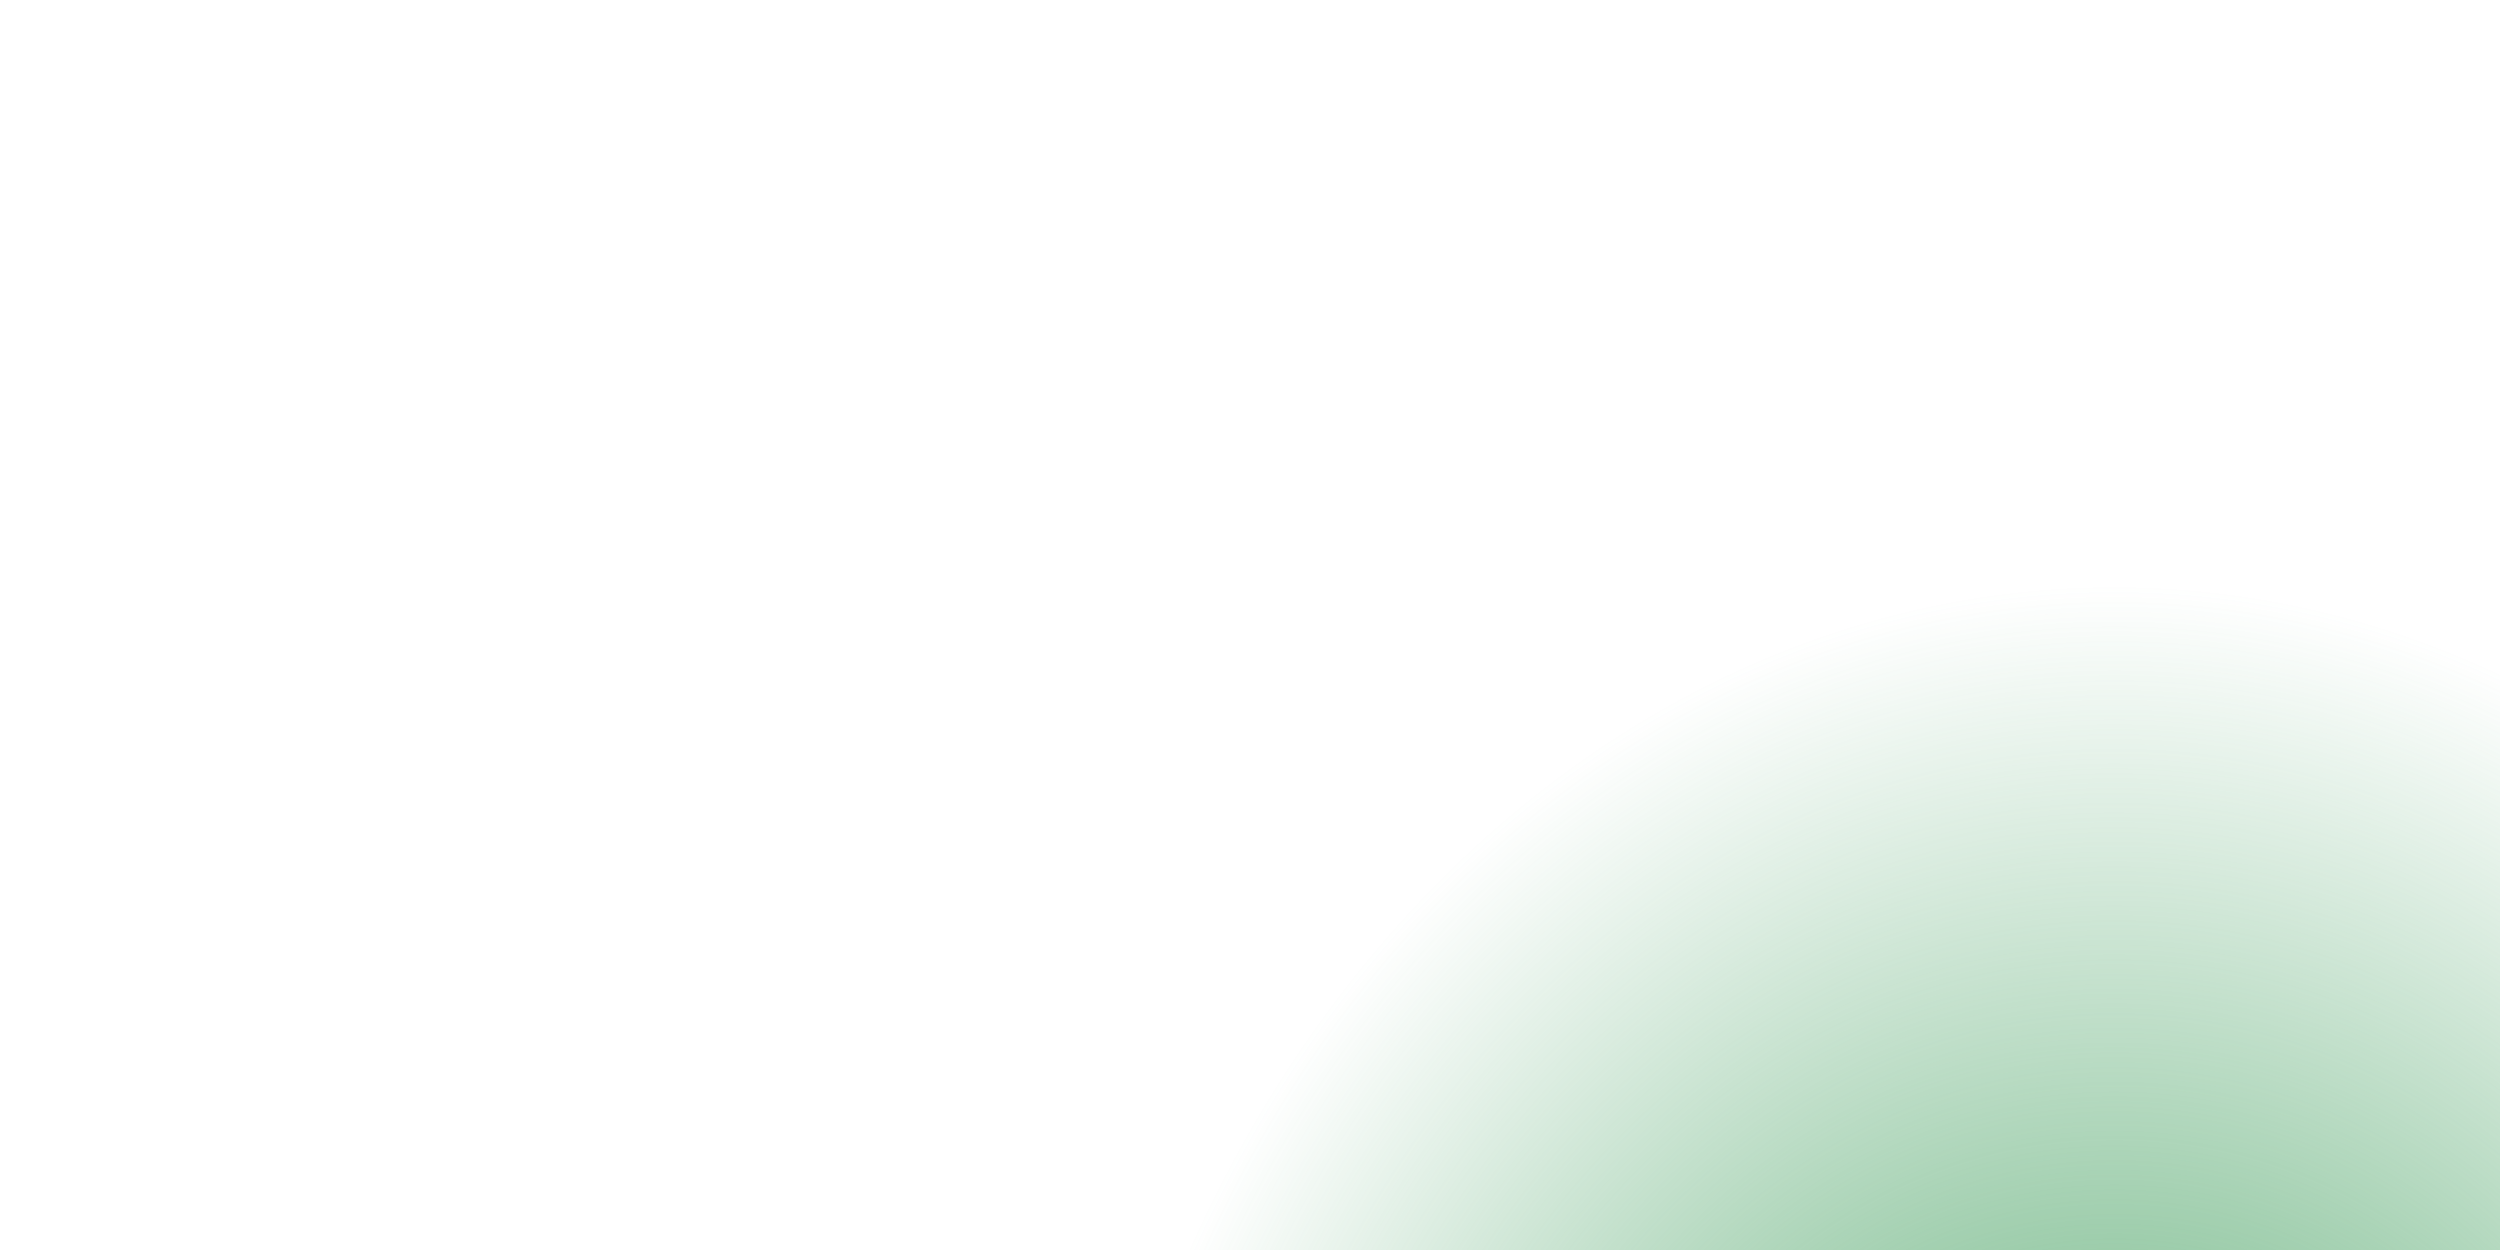 <?xml version="1.0" standalone="no"?>
<svg viewBox="0 0 120 50" width="250" height="125" xmlns="http://www.w3.org/2000/svg">
  <!-- Фільтр для розмиття -->
  <defs>
    <filter id="blurFilter">
      <feGaussianBlur in="SourceGraphic" stdDeviation="12" />
    </filter>
  </defs>
  <!-- Градієнтний круг -->
  <radialGradient id="gradient" cx="50%" cy="50%" r="50%" fx="50%" fy="50%">
    <stop offset="0%" style="stop-color: rgba(71, 161, 98, 1); stop-opacity: 1;" />
    <stop offset="80%" style="stop-color: rgba(71, 161, 98, 1); stop-opacity: 0;" />
  </radialGradient>

  <g transform="scale(1.2)">
    <path fill="url(#gradient)"
      d="M44.8,-62.9C51.3,-47.8,45.4,-27.4,45.3,-10.6C45.1,6.2,50.7,19.4,46.1,25.9C41.5,32.5,26.7,32.5,15.1,33C3.5,33.6,-4.8,34.8,-15,34.1C-25.1,33.4,-37.2,30.9,-44,23.4C-50.8,15.8,-52.4,3.1,-51.2,-10C-50,-23.1,-46,-36.6,-37,-51.3C-28,-66,-14,-81.9,2.5,-84.9C19.1,-87.9,38.2,-78.1,44.8,-62.9Z"
      transform="translate(85 95)" filter="url(#blurFilter)" />
  </g>
</svg>